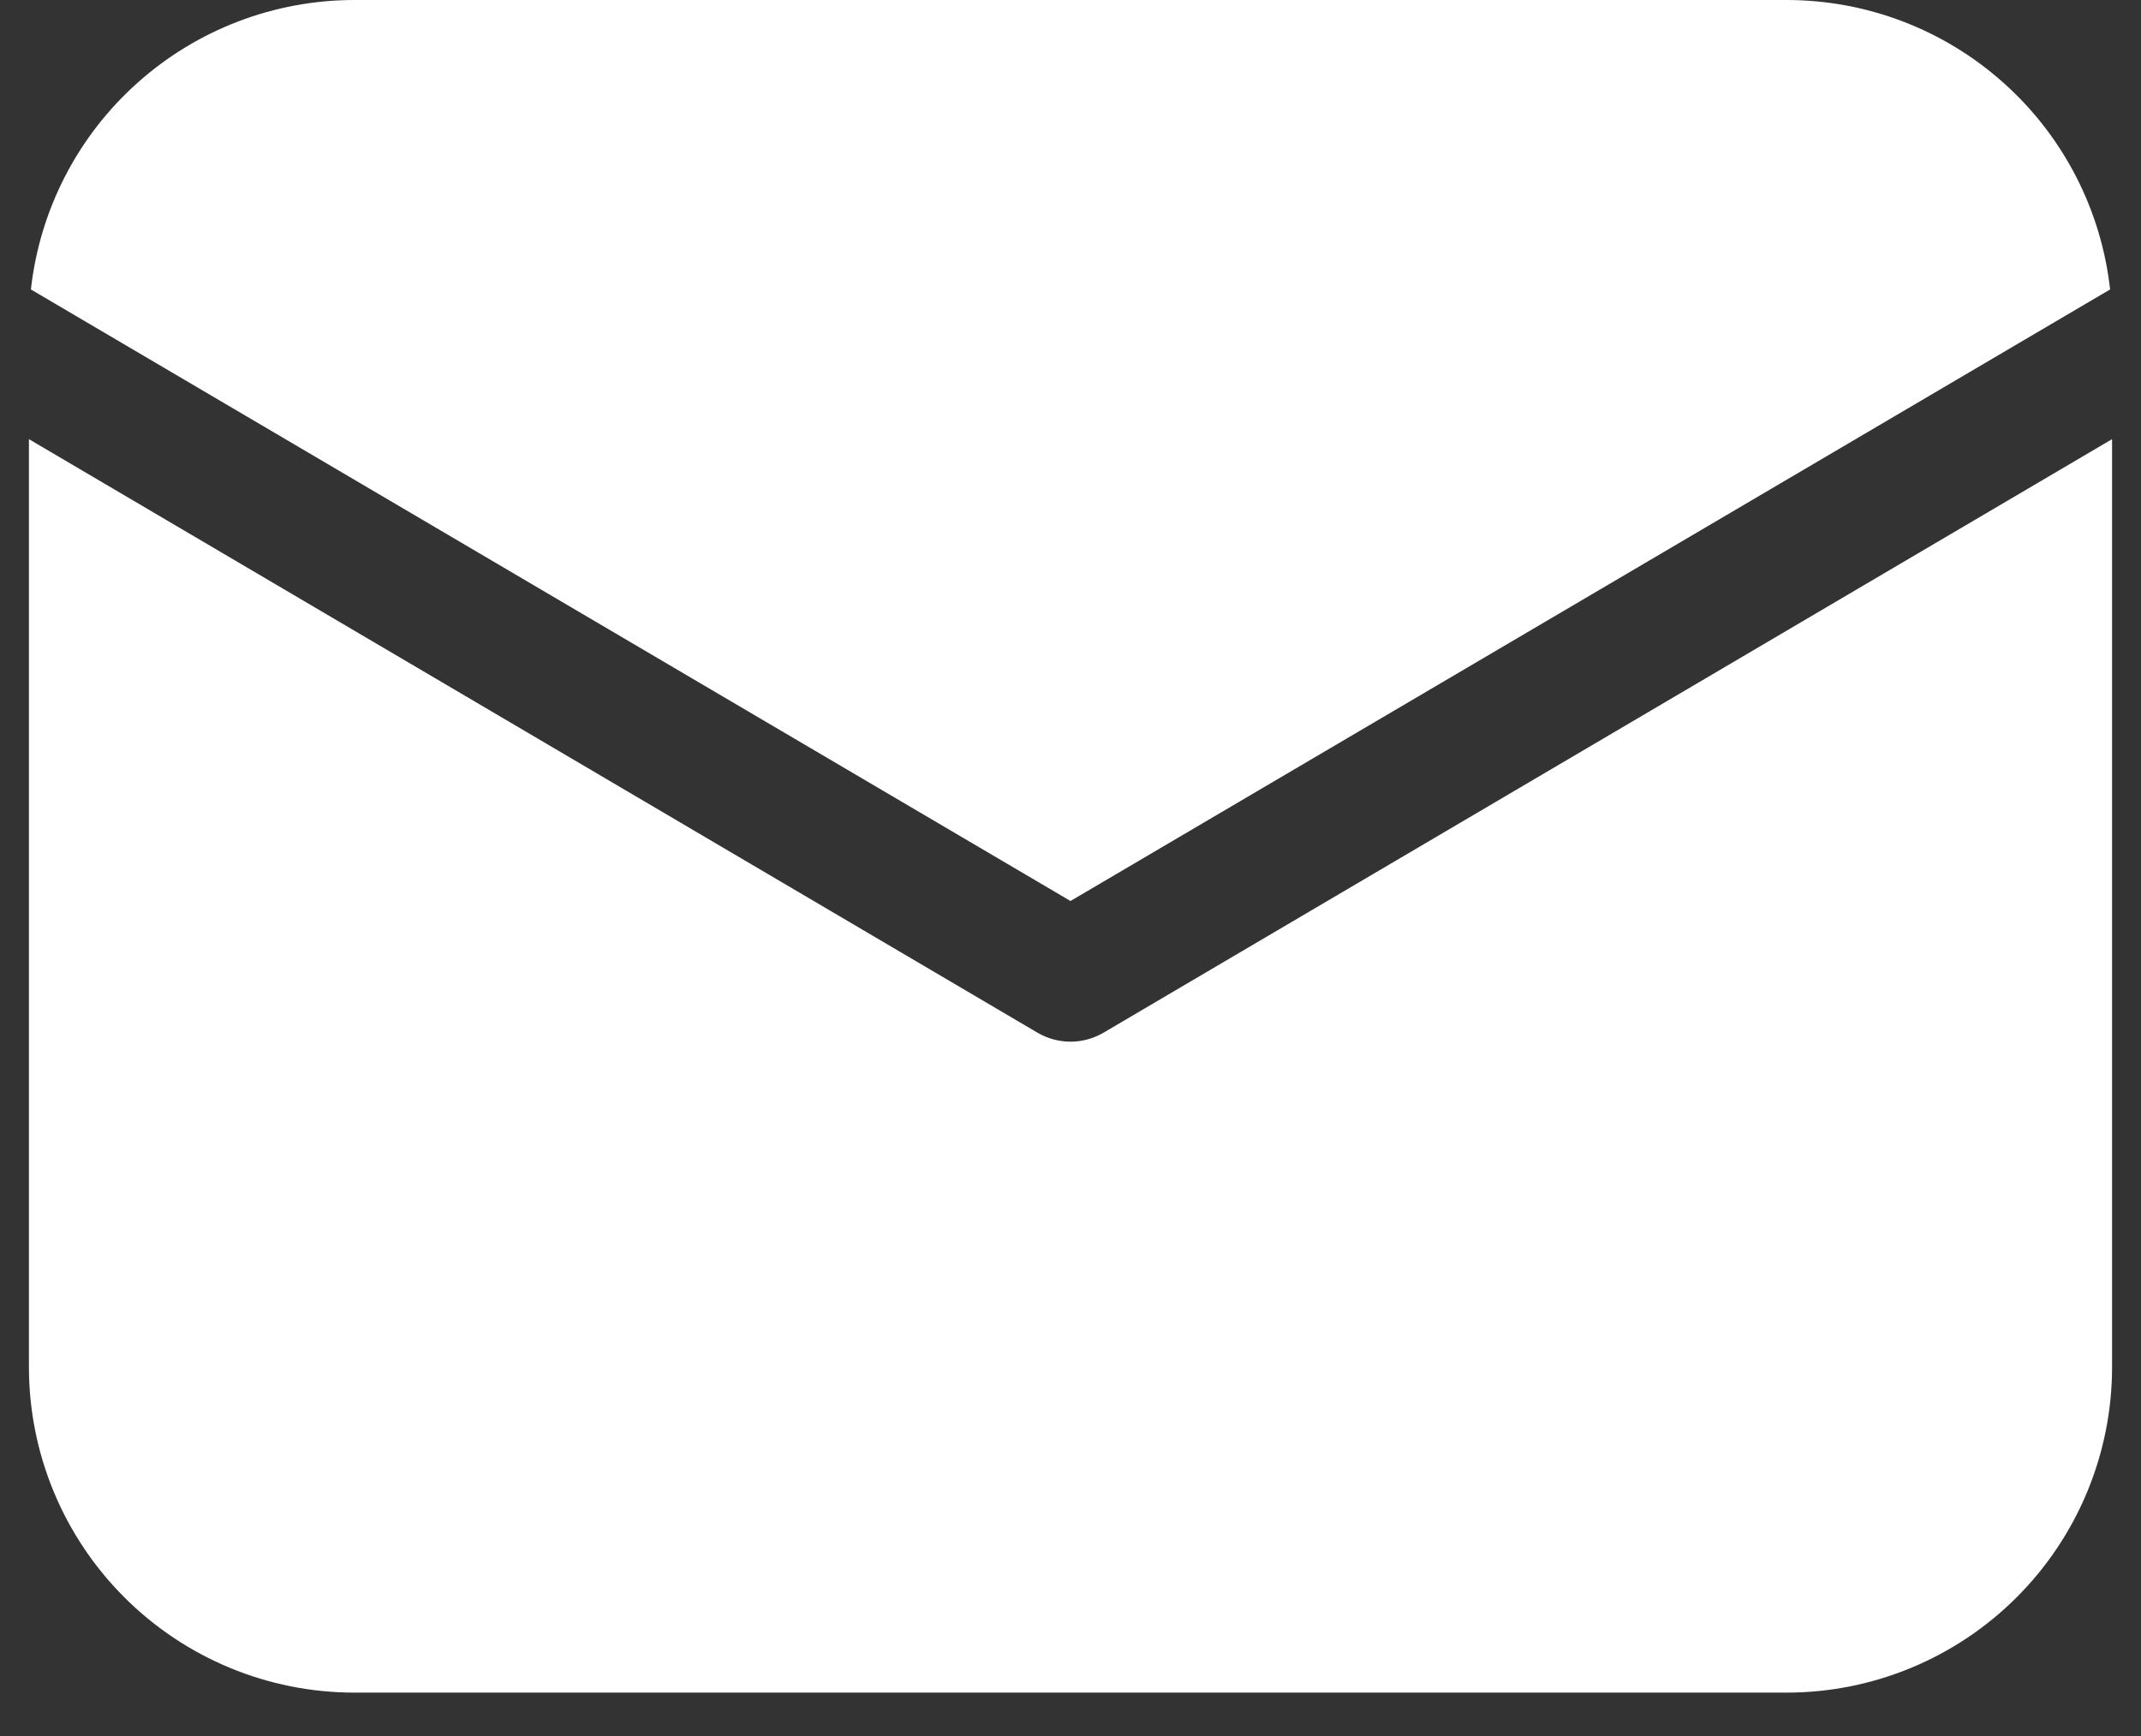 <svg width="37" height="30" viewBox="0 0 37 30" fill="none" xmlns="http://www.w3.org/2000/svg">
<rect x="0" y="0" width="37" height="30" fill="#333333" stroke="none"/>
<path d="M36.5 7.589V23.625C36.5 25.117 35.907 26.548 34.852 27.602C33.798 28.657 32.367 29.25 30.875 29.25H6.125C4.633 29.25 3.202 28.657 2.148 27.602C1.093 26.548 0.5 25.117 0.5 23.625V7.589L17.928 17.845C18.102 17.947 18.299 18.001 18.5 18.001C18.701 18.001 18.898 17.947 19.072 17.845L36.5 7.589ZM30.875 6.96436e-08C32.259 -0 33.595 0.51 34.626 1.433C35.658 2.355 36.313 3.626 36.466 5.002L18.5 15.57L0.534 5.002C0.687 3.626 1.342 2.355 2.374 1.433C3.405 0.51 4.741 -0 6.125 6.96436e-08H30.875Z" fill="white"/>
</svg>
